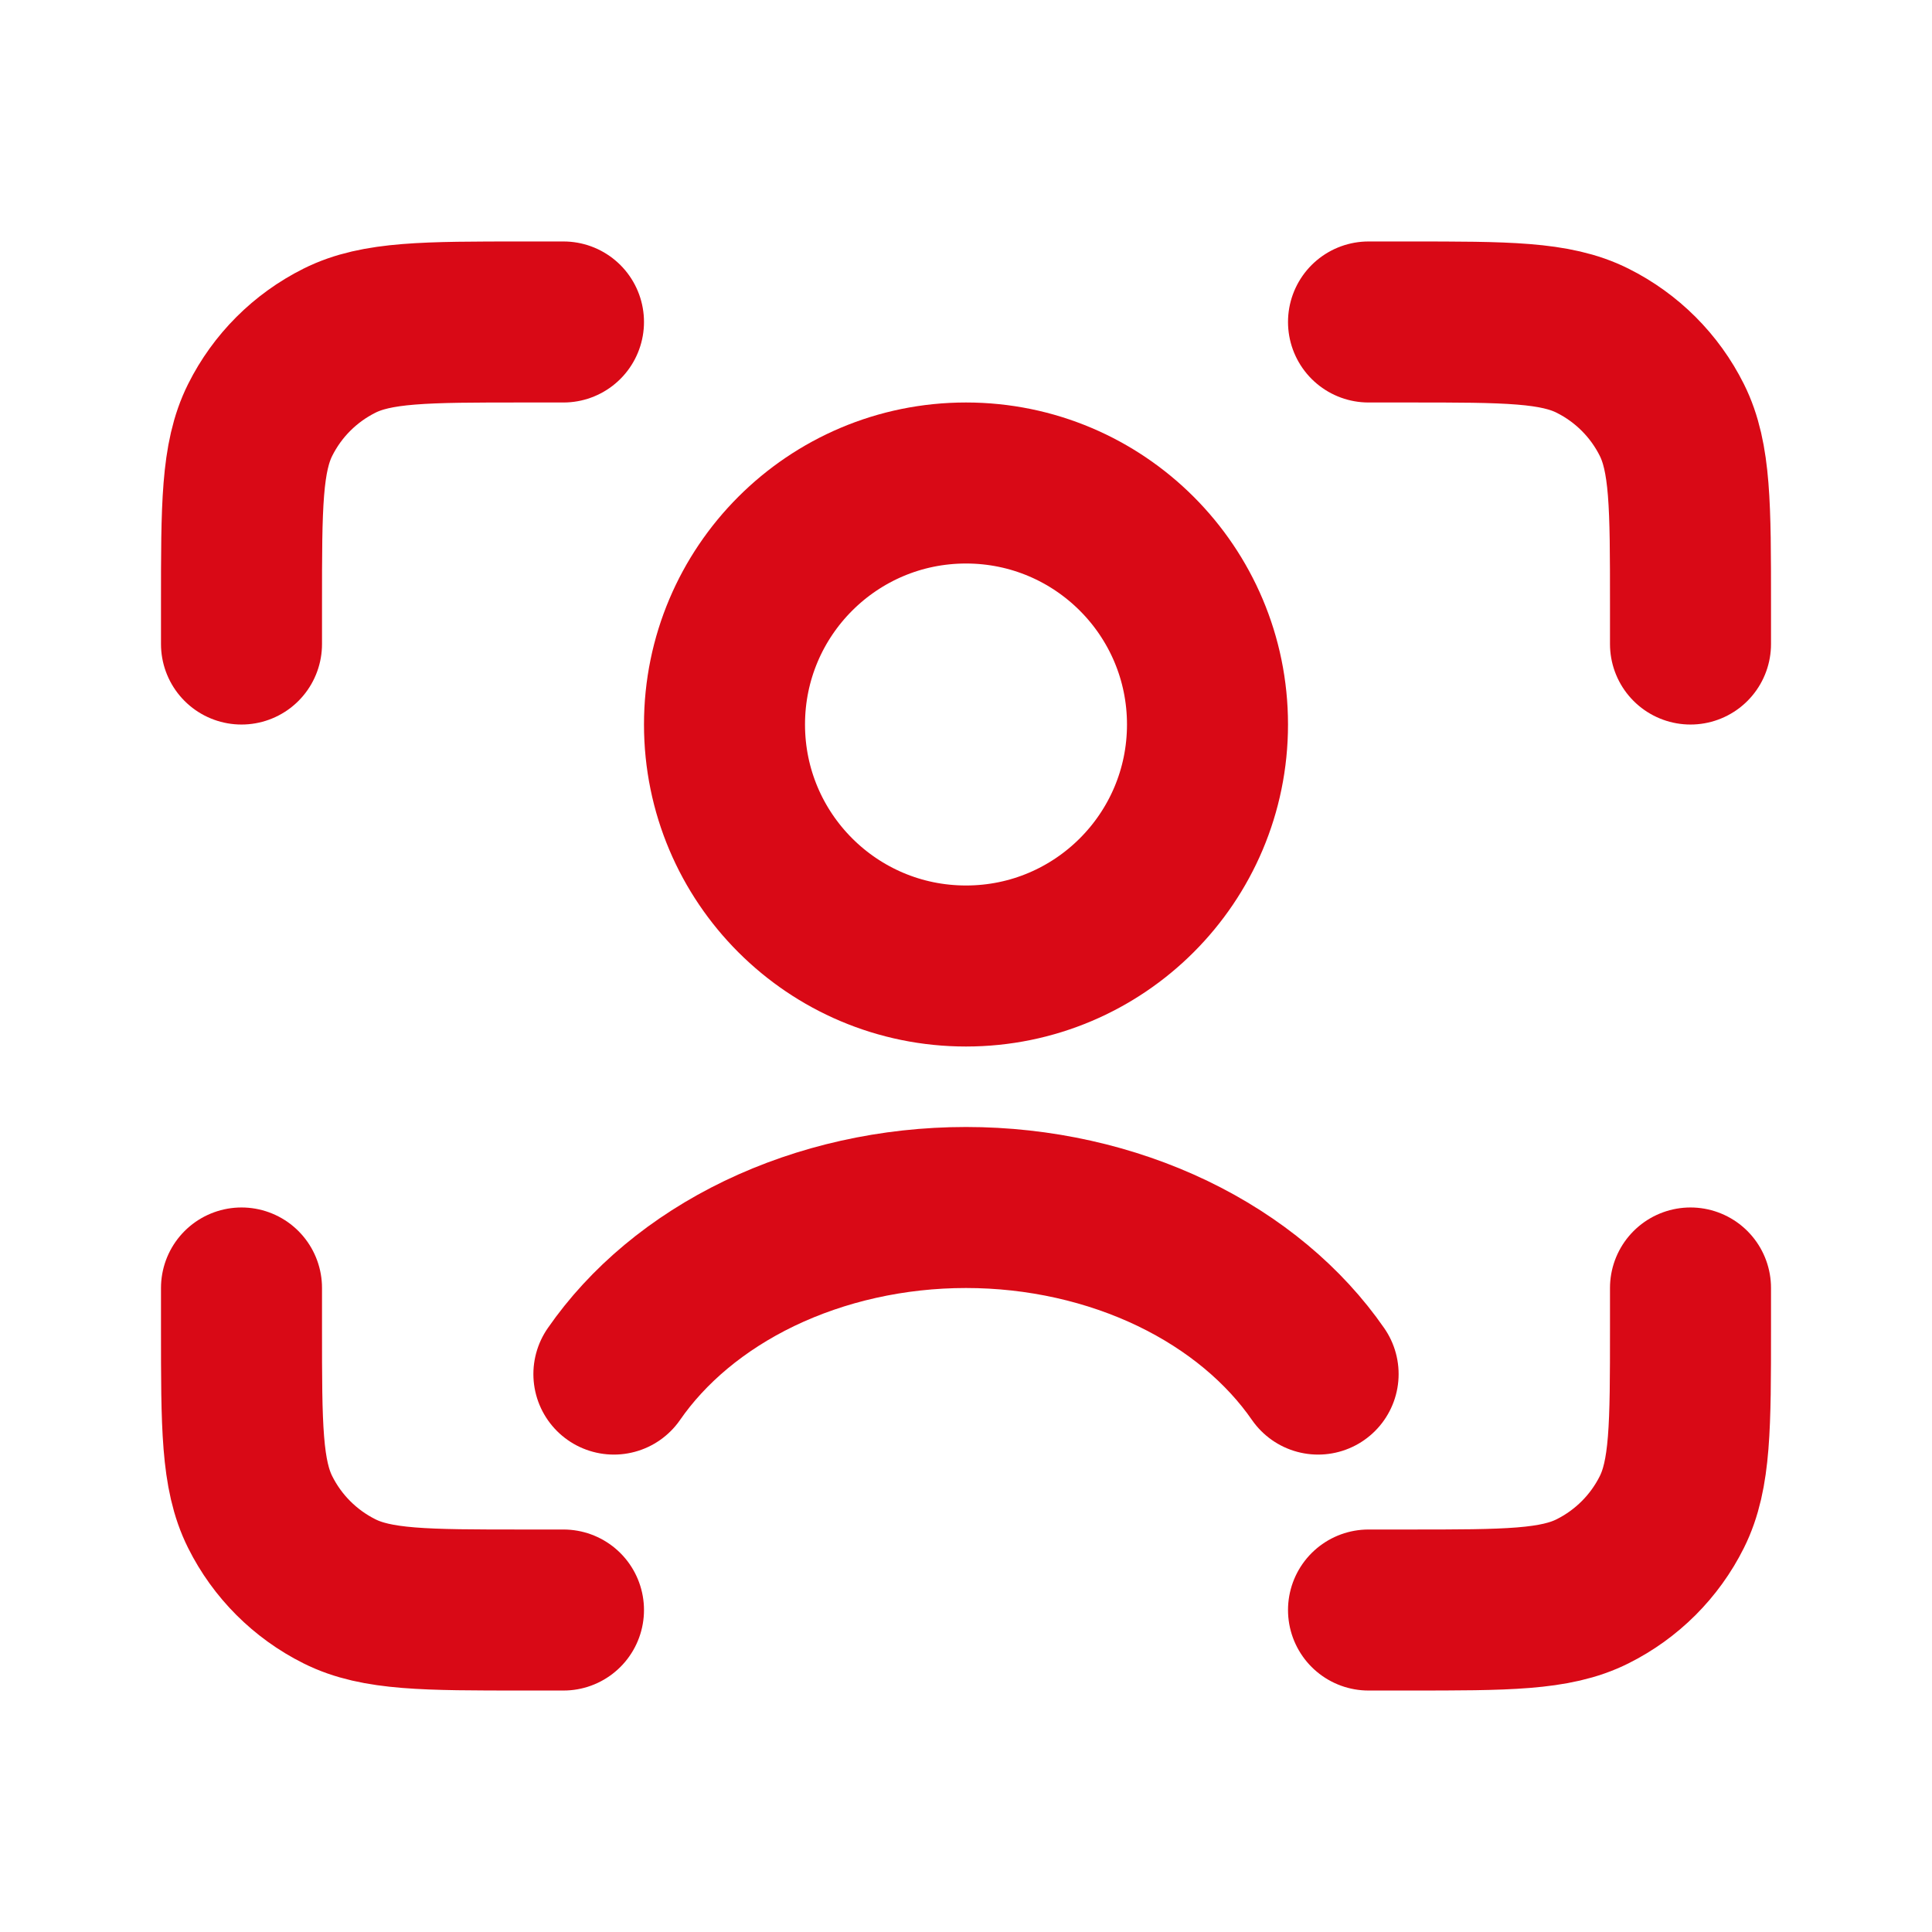 <svg width="32" height="32" viewBox="0 0 32 32" fill="none" xmlns="http://www.w3.org/2000/svg">
<path d="M22.667 5.333H23.336C24.951 5.333 25.759 5.333 26.378 5.643C26.946 5.927 27.407 6.387 27.691 6.956C28 7.575 28 8.382 28 9.997V10.667M22.667 26.667H23.336C24.951 26.667 25.759 26.667 26.378 26.357C26.946 26.073 27.407 25.613 27.691 25.044C28 24.425 28 23.618 28 22.003V21.333M9.333 5.333H8.664C7.049 5.333 6.241 5.333 5.622 5.643C5.054 5.927 4.593 6.387 4.309 6.956C4 7.575 4 8.382 4 9.997V10.667M9.333 26.667H8.664C7.049 26.667 6.241 26.667 5.622 26.357C5.054 26.073 4.593 25.613 4.309 25.044C4 24.425 4 23.618 4 22.003V21.333" stroke="#D90916" stroke-width="2.667" stroke-linecap="round"/>
<path d="M10.168 22.759C10.726 21.953 11.55 21.256 12.578 20.761C13.607 20.267 14.787 20 16 20C17.212 20 18.393 20.267 19.422 20.761C20.45 21.256 21.274 21.953 21.832 22.759" stroke="#D90916" stroke-width="2.667" stroke-linecap="round"/>
<circle cx="16" cy="12" r="4" stroke="#D90916" stroke-width="2.667" stroke-linecap="round"/>
</svg>
